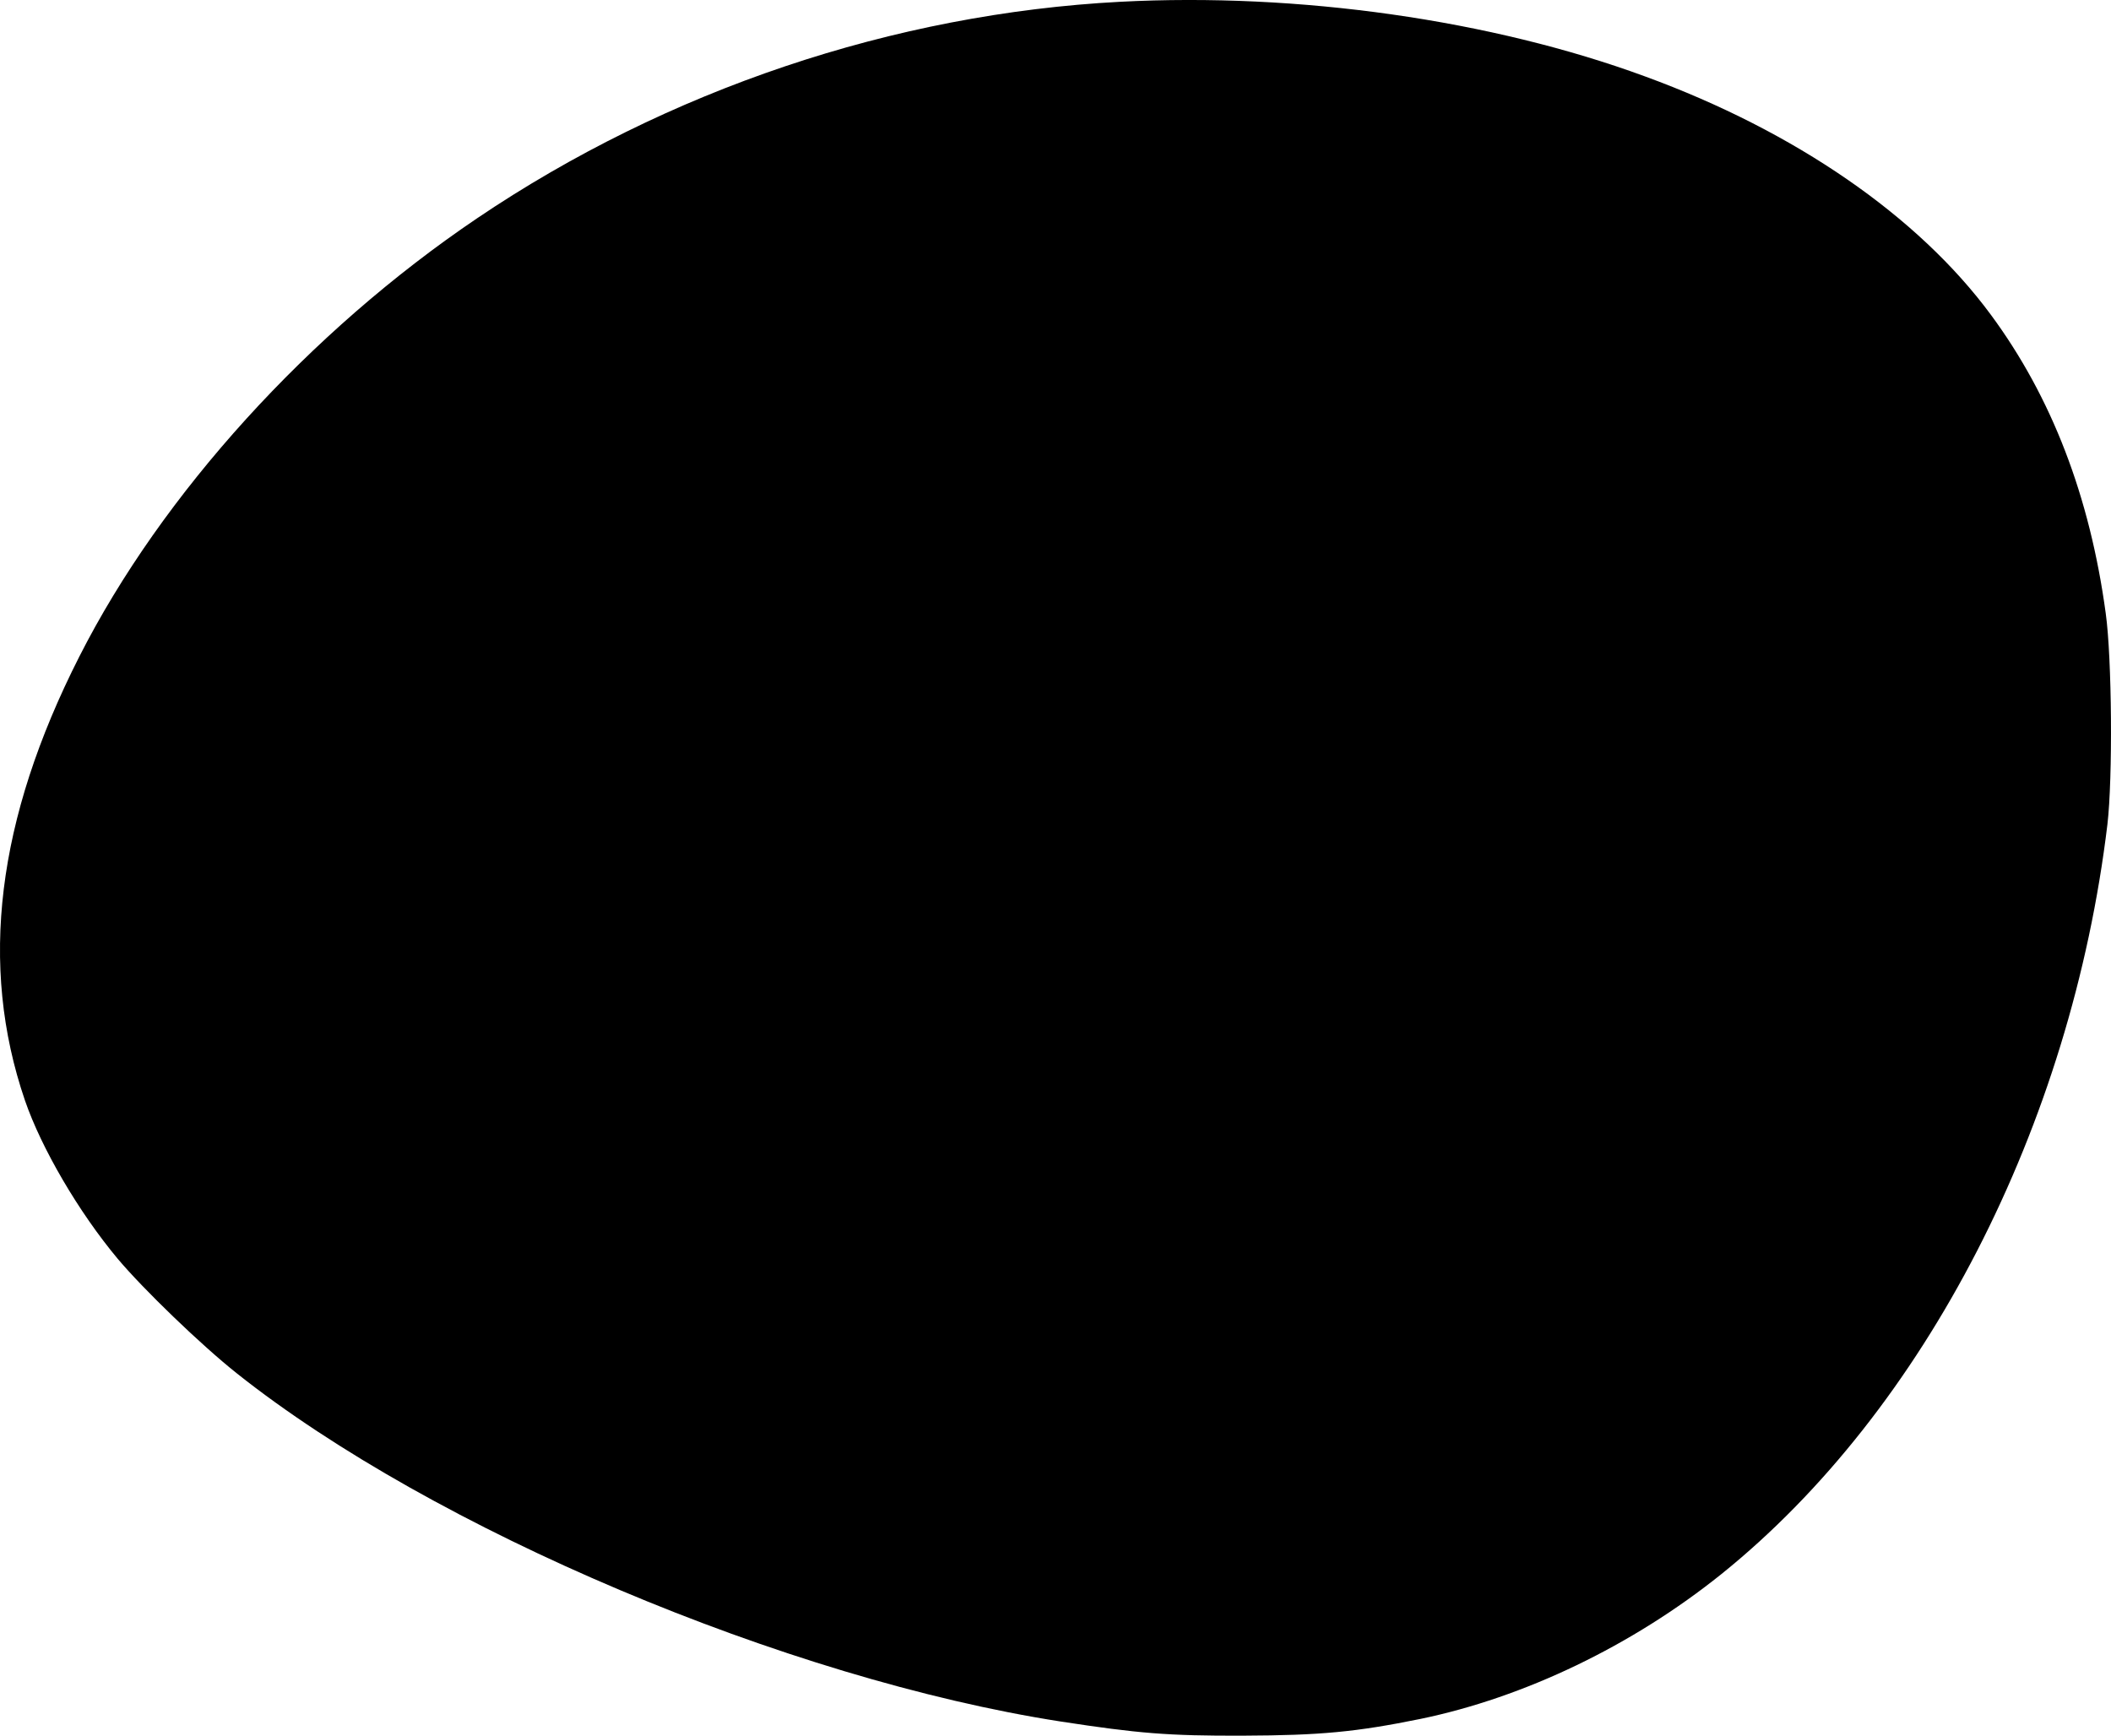 <?xml version="1.0" encoding="UTF-8"?><svg id="mascara_fotos" xmlns="http://www.w3.org/2000/svg" viewBox="0 0 745.56 613.04"><path d="M395.6.63c-79.9,4.2-159.9,31.1-227,76.4C109.2,117.13,57.1,174.53,28,231.93-1.2,289.43-7.5,340.93,8.8,388.63c5.8,16.9,19,39.5,32.8,56,9.1,10.8,29.3,30.3,42,40.4,69.3,55.1,194.4,108,291,123,27.4,4.2,37.9,5.1,64.5,5,27.2-.1,39.9-1.3,62.5-5.9,36.8-7.6,74.9-25.9,106.4-51.2,71.8-57.8,123.5-158.3,136.3-264.8,1.9-16.2,1.6-58.7-.6-74.5-5.6-41.3-19.1-76.4-40.6-105.5-25.6-34.7-69-64.7-122-84.1C526.8,7.03,458.5-2.67,395.6.63Z"/></svg>